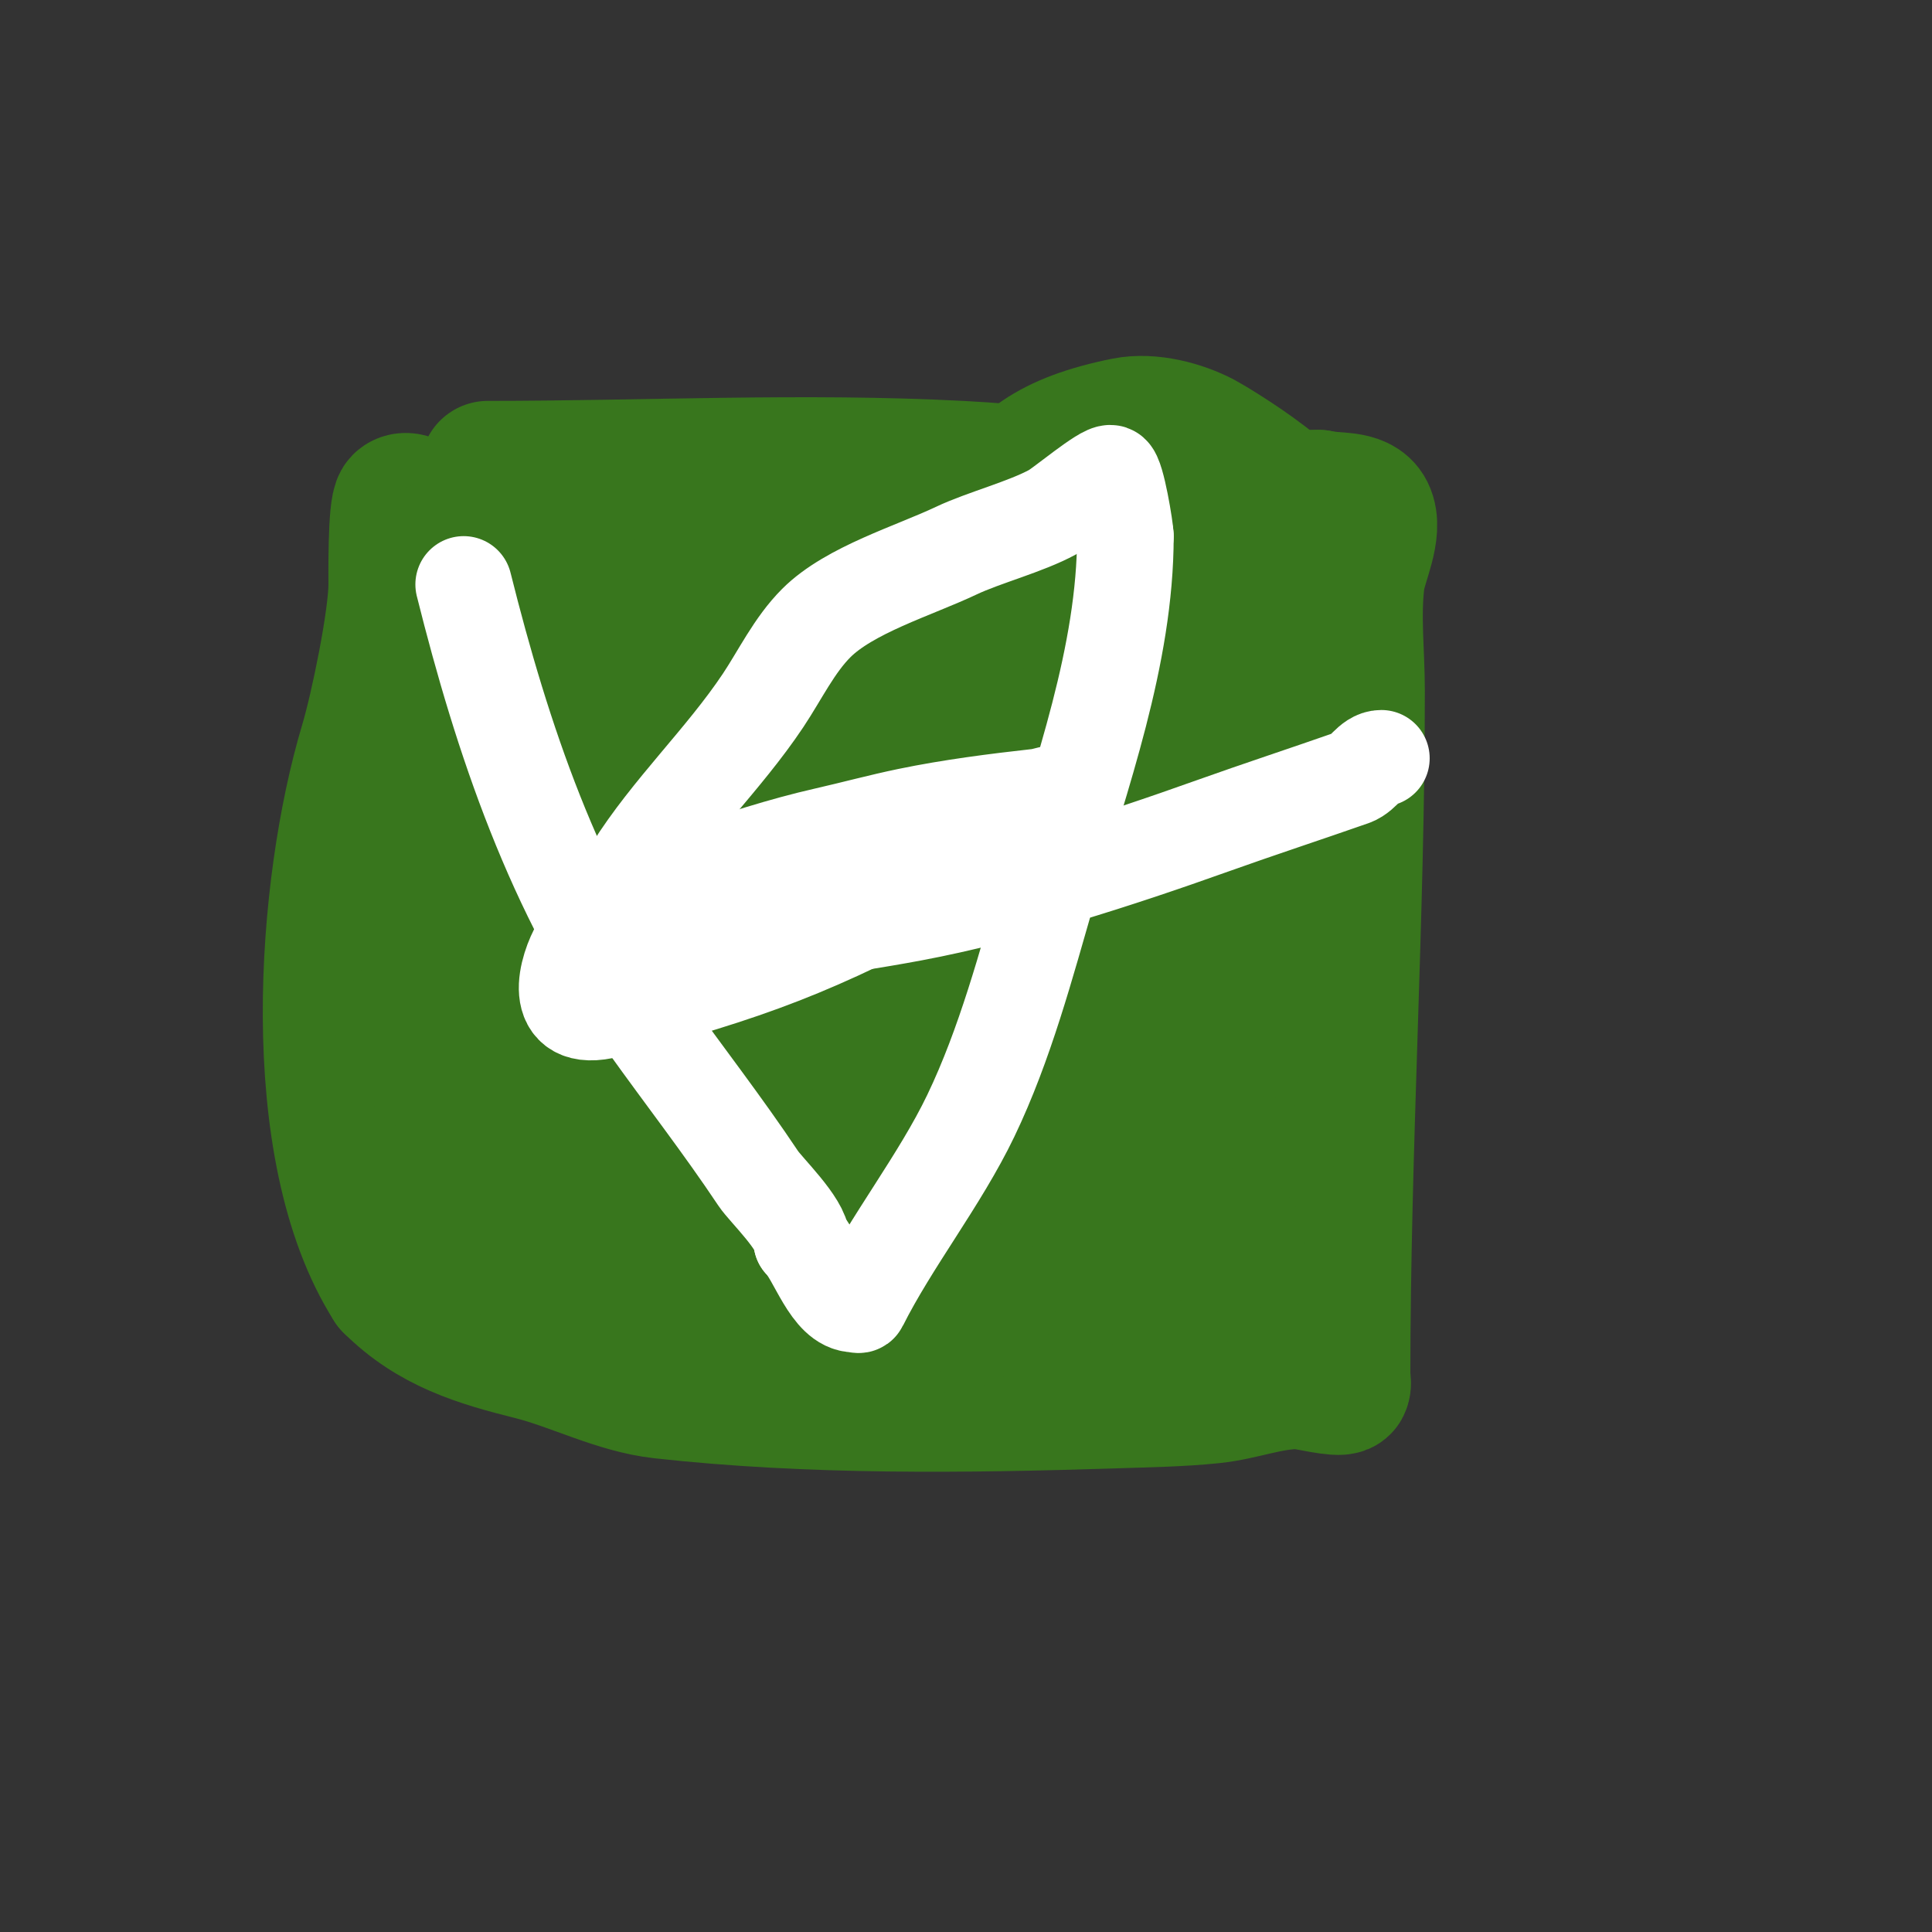 <svg viewBox='0 0 400 400' version='1.1' xmlns='http://www.w3.org/2000/svg' xmlns:xlink='http://www.w3.org/1999/xlink'><rect x="0" y="0" width="400" height="400" fill="#333333" stroke="none"/><g fill='none' stroke='#38761d' stroke-width='28' stroke-linecap='round' stroke-linejoin='round'><path d='M101,97c32.514,0 65.517,-1.71 98,0c24.662,1.298 49.294,6 74,6'/><path d='M273,103c3.376,0.844 8.444,-0.113 10,3c1.885,3.77 -1.57,10.563 -2,14c-0.951,7.607 0,15.333 0,23c0,47.46 -3,94.527 -3,142'/><path d='M278,285c0,0.667 0.298,1.404 0,2c-0.431,0.862 -8.053,-1 -9,-1c-6.386,0 -11.641,2.342 -18,3c-6.64,0.687 -13.328,0.785 -20,1c-30.974,0.999 -63.289,1.412 -94,-2c-9.248,-1.028 -18.135,-5.784 -27,-8c-10.774,-2.694 -20.6,-5.6 -29,-14'/><path d='M81,266c-18.04,-28.349 -13.87,-82.433 -5,-112c2.172,-7.239 6,-25.693 6,-33c0,-1.215 -0.175,-15.825 1,-17c0.871,-0.871 3,-0.004 3,1'/><path d='M86,105c27.616,0 31.32,40.253 32,62c0.219,6.997 0.99,14.07 0,21c-0.261,1.824 -3.938,7.062 -7,4c-3.779,-3.779 -1.613,-10.691 -1,-16c2.383,-20.653 5.627,-41.561 13,-61c6.554,-17.278 10.843,-20.389 22,-7'/><path d='M145,108c7.953,25.847 13.742,45.871 10,73c-2.132,15.459 -28.375,20.5 -38,10c-26.161,-28.54 15.214,-69.335 43,-77c11.306,-3.119 28.661,2.755 32,15c2.326,8.53 -1.877,13.132 -8,19c-13.652,13.083 -20.521,18.639 -38,22c-0.902,0.173 -23,6.705 -23,-2'/><path d='M123,168c2.333,-6 4.013,-12.297 7,-18c2.629,-5.02 9.624,-6.208 15,-8c21.994,-7.331 37.473,42.762 9,44c-5.328,0.232 -10.726,0.791 -16,0c-8.571,-1.286 -9.093,-15.381 -10,-24c-2.263,-21.495 17.561,-55.7 40,-59c7.922,-1.165 15.997,-1.235 24,-1c23.519,0.692 25.236,11.994 17,31c-7.973,18.399 -26.024,28 -45,28'/><path d='M164,161c-3.795,-6.958 -11.48,-19.05 -8,-28c7.393,-19.012 32.523,-21.913 50,-19c6.46,1.077 12.765,2.996 19,5c3.976,1.278 10.448,1.86 11,6c3.745,28.086 -31.456,50.647 -52,62c-5.712,3.157 -21.025,3.975 -26,-1c-4.346,-4.346 1.181,-12.538 4,-18c10.49,-20.325 32.604,-32.989 52,-43c17.185,-8.87 18.756,0.145 14,16c-1.499,4.997 -4.536,9.401 -7,14c-2.538,4.738 -5.214,9.403 -8,14c-4.6,7.59 -8.724,15.724 -15,22'/><path d='M198,191c-10.253,5.127 -9.329,-4.811 -8,-15c1.404,-10.761 3.204,-21.514 6,-32c9.141,-34.281 5.931,-49.786 37,-56c5.177,-1.035 11.543,0.665 16,3c1.406,0.737 25.164,14.673 22,21c-2.167,4.334 -8.225,9.854 -12,13c-1.558,1.298 -4.783,-0.622 -6,1c-3.007,4.009 0.208,10.052 1,15c1.535,9.596 3,19.282 3,29'/><path d='M257,170c0.667,4 1.769,7.951 2,12c0.662,11.593 0.142,58.314 -23,56c-13.834,-1.383 -11,-24.7 -11,-34c0,-4.233 -1.149,-15.284 1,-16c0.75,-0.25 14.799,-0.503 15,0c6.343,15.857 -19.139,45.07 -31,51c-6.152,3.076 -22.867,7.672 -28,1c-5.936,-7.717 -5.367,-12.201 -5,-21c0.951,-22.827 11.682,-32.463 31,-43'/><path d='M208,176c8.55,-3.109 17.902,-4 27,-4c3.59,0 12.325,1.265 10,4c-10.154,11.946 -17.285,21.705 -31,29c-10.668,5.674 -21.846,10.353 -33,15c-1.231,0.513 -5.143,0.686 -4,0c11.08,-6.648 21.117,-9.522 34,-12c3.616,-0.695 8.397,-3.603 11,-1c10.15,10.15 -2.419,33 19,33'/><path d='M241,240c6.338,1.268 12.573,1 19,1c0.333,0 0.851,-0.298 1,0c4.752,9.505 0.695,21.472 -10,23c-16.788,2.398 -34.267,-2 -51,-2'/><path d='M200,262c-26.649,0 -58.64,0.573 -82,-15c-9.226,-6.151 -14.407,-23.249 -18,-33c-10.364,-28.132 -12,-32.703 -12,-65c0,-10.651 -4.022,-24.956 1,-35'/><path d='M89,114c25.578,0 46.796,40.066 70,42c8.402,0.7 10.29,-0.403 19,-5c14.452,-7.627 28.61,-19.844 44,-26c5.937,-2.375 14.126,-1.505 12,7c-0.325,1.298 -3.73,1.851 -4,2c-8.761,4.833 -17.333,10 -26,15'/><path d='M204,149c-6,3.667 -11.459,8.418 -18,11c-6.324,2.496 -13.28,2.966 -20,4c-4.686,0.721 -14.411,2.232 -12,-5c0.447,-1.341 3.456,-1.755 4,-2c18.178,-8.18 31.035,-11.901 51,-10c1.692,0.161 3.375,0.5 5,1c2.722,0.838 5.407,1.821 8,3c1.517,0.69 5.387,2.075 4,3c-10.391,6.927 -36.808,5.715 -48,-1c-4.279,-2.567 -5.929,-7.31 -11,-9'/><path d='M167,144c-1.841,-1.841 -7.841,-3.159 -6,-5c1.605,-1.605 10.832,1.617 13,2c19.357,3.416 33.626,10.824 51,19c1.244,0.585 3.028,0.028 4,1c6.211,6.211 0.217,25.003 -1,32c-1.568,9.014 -1.053,20.053 -8,27'/><path d='M220,220c-3.17,1.585 -13.801,15.501 -18,19c-7.564,6.303 -20.645,7.831 -30,9c-16.393,2.049 -27.548,-5.745 -42,-11c-2.727,-0.992 -14.276,-8.293 -8,-13c9.488,-7.116 21.45,-12.15 33,-16c7.554,-2.518 15.006,-4 23,-4'/><path d='M178,204c5.175,0 10.014,2.615 15,4c21.605,6.001 17.518,16.21 35,32c5.147,4.649 11.39,7.92 17,12c1.726,1.255 3.19,2.869 5,4c1.719,1.075 6,3.028 6,1c0,-2.357 -4.742,-0.323 -7,-1c-1.596,-0.479 -2.369,-2.657 -4,-3c-21.558,-4.539 -44.763,1.069 -66,3'/><path d='M179,256c-25.484,0 -50.13,6.632 -75,0c-0.011,-0.003 -8.356,-0.767 -10,-2c-5.232,-3.924 -8.546,-21.815 -7,-28c0.435,-1.741 2,-3.205 2,-5'/><path d='M89,221c0,-4.379 -1.525,-8.051 -3,-11c-0.701,-1.401 -3.498,5.251 -2,6c1.689,0.845 11.707,0.013 12,0c13.005,-0.565 26.001,-1.316 39,-2c6.001,-0.316 11.997,-0.721 18,-1c8.331,-0.387 16.665,-0.722 25,-1c2.665,-0.089 10.667,0 8,0'/><path d='M186,212c-12.365,0 -24.676,-1 -37,-1c-3.416,0 -14.515,-1.971 -16,1c-1.606,3.211 2.911,6.579 4,10c1.447,4.548 1.596,9.438 3,14c1.378,4.478 6.485,19.242 12,22c5.003,2.501 19.78,2.283 26,2c13.186,-0.599 17,-2.936 17,0'/><path d='M195,260c-0.943,0 -1.106,1.702 -2,2c-4.736,1.579 -11.71,4.897 -16,6c-7.219,1.856 -14.676,2.614 -22,4c-5.01,0.948 -9.986,2.072 -15,3c-3.987,0.738 -7.959,1.663 -12,2c-3.986,0.332 -8,0 -12,0c-1.054,0 -3.745,-0.255 -3,-1c1.179,-1.179 3.333,0 5,0c4.667,0 9.345,0.332 14,0c16.719,-1.194 33.144,-2 50,-2c4.525,0 16.317,1.683 20,-2'/><path d='M202,272c10.664,-5.332 -13.748,-9.412 -18,-12c-2.134,-1.299 -26.214,-18.643 -28,-24c-1.403,-4.21 -2.058,-7.058 -5,-10'/></g>
<g fill='none' stroke='#ffffff' stroke-width='20' stroke-linecap='round' stroke-linejoin='round'><path d='M96,121c7.989,31.954 18.8,64.12 38,91c7.666,10.733 15.653,20.979 23,32c1.537,2.306 9,9.434 9,13'/><path d='M166,257c3.134,3.134 5.883,13 11,13c0.333,0 0.851,0.298 1,0c6.444,-12.887 16.603,-25.673 23,-39c7.096,-14.782 11.46,-31.317 16,-47c6.783,-23.433 16,-48.22 16,-73'/><path d='M233,111c0,-1.299 -1.824,-12.608 -3,-13c-1.306,-0.435 -10.063,6.943 -12,8c-5.656,3.085 -14.329,5.314 -20,8c-8.815,4.176 -22.108,8.108 -29,15c-4.558,4.558 -7.519,10.779 -11,16c-8.128,12.192 -19.316,22.705 -27,35c-3.43,5.488 -6.423,11.423 -11,16'/><path d='M120,196c-2.507,4.179 -6.302,16.222 6,13c29.057,-7.61 43.232,-12.995 69,-27c5.28,-2.869 9.919,-6.791 15,-10c1.739,-1.098 10,-5.18 10,-7c0,-1.667 -3.344,-0.184 -5,0c-8.956,0.995 -18.192,2.178 -27,4c-5.701,1.179 -11.323,2.71 -17,4c-9.145,2.079 -18.089,5.03 -27,8'/><path d='M144,181c-7.354,2.674 -11.003,2.005 -14,8c-0.45,0.899 -3.852,6.148 -3,7c2.593,2.593 7.357,0.418 11,0c17.048,-1.956 34.135,-3.838 51,-7c19.987,-3.747 42.599,-11.071 62,-18c9.63,-3.439 19.349,-6.622 29,-10c2.345,-0.821 3.647,-4 6,-4'/></g>
</svg>